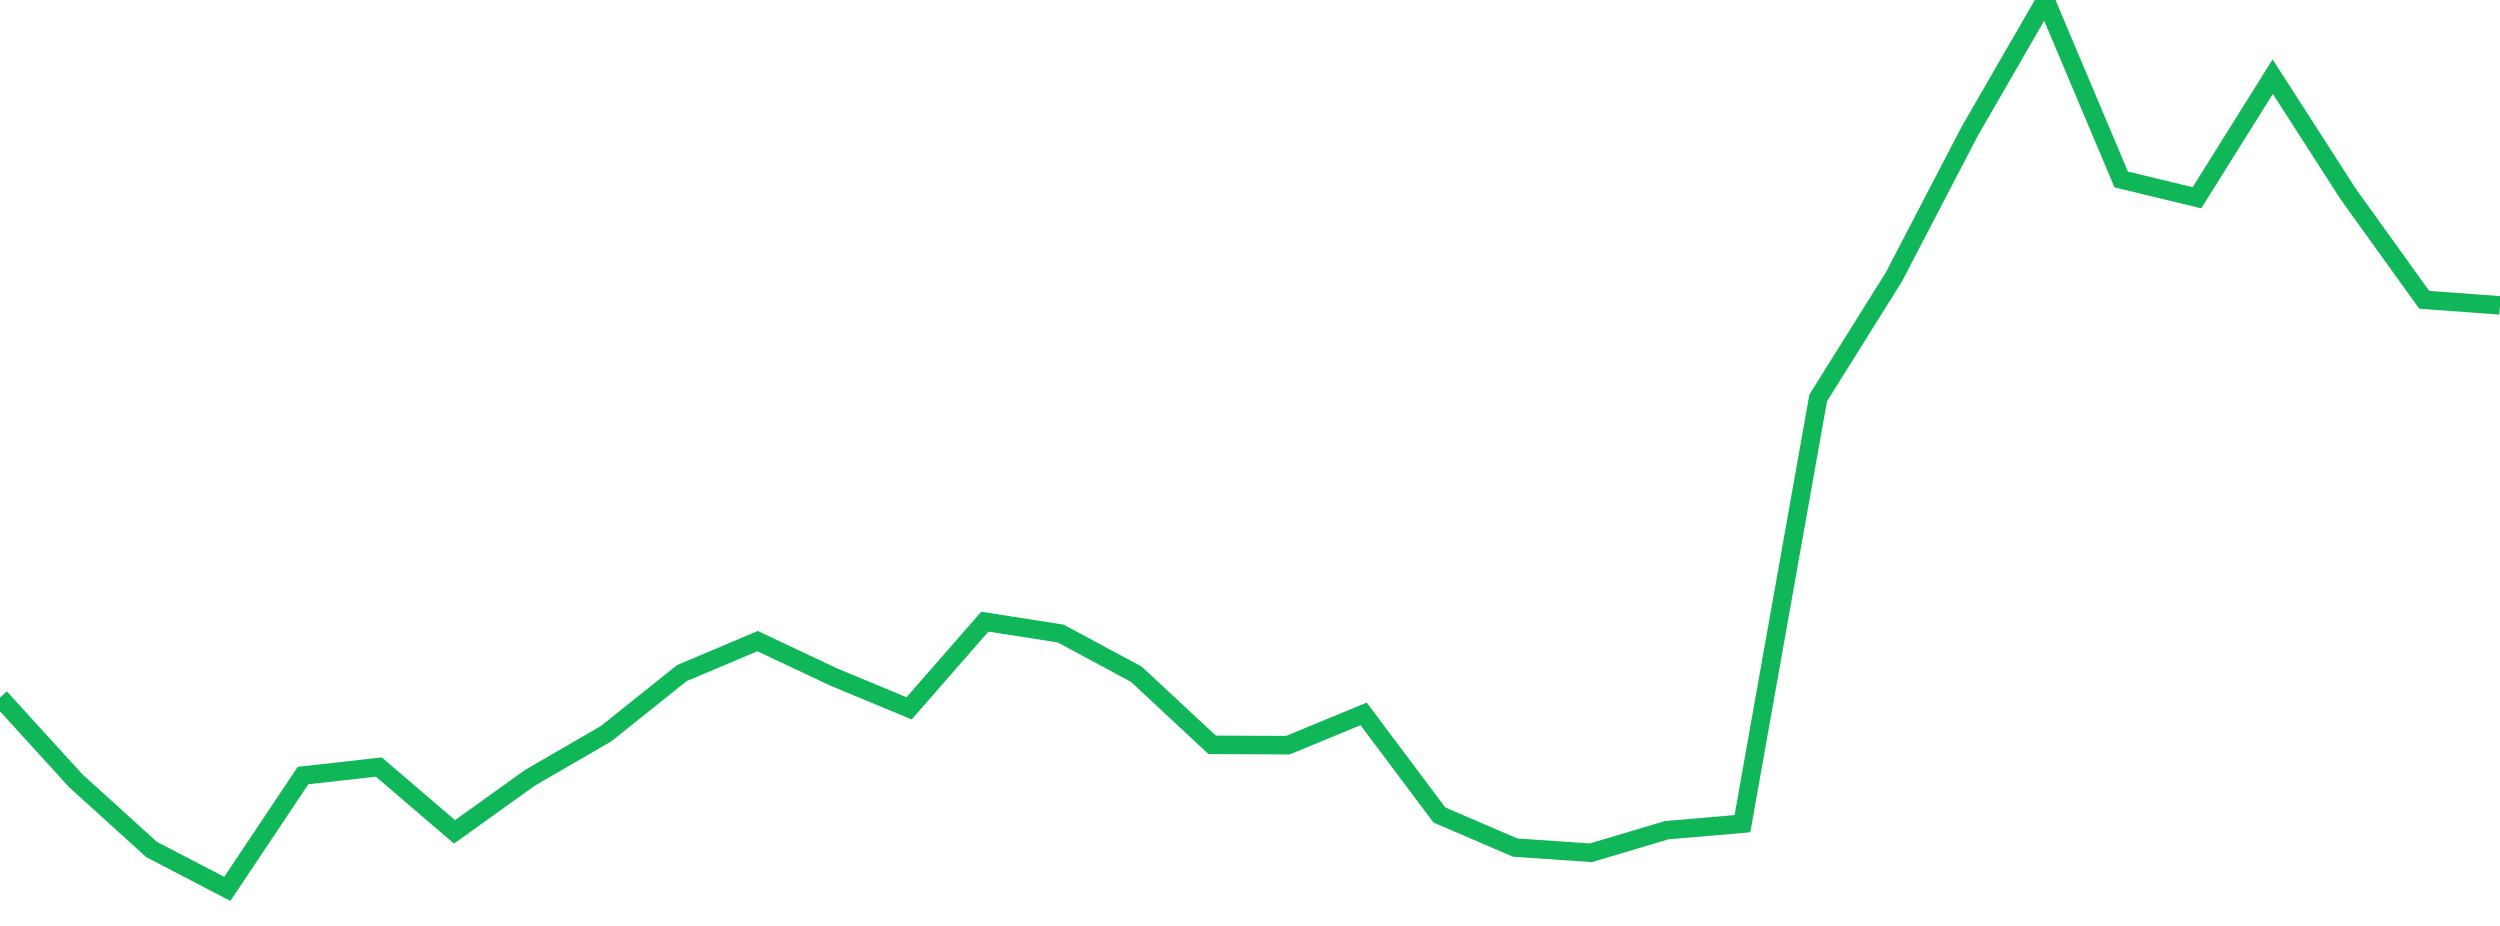 <?xml version="1.0" standalone="no"?>
<!DOCTYPE svg PUBLIC "-//W3C//DTD SVG 1.1//EN" "http://www.w3.org/Graphics/SVG/1.1/DTD/svg11.dtd">
<svg width="135" height="50" viewBox="0 0 135 50" preserveAspectRatio="none" class="sparkline" xmlns="http://www.w3.org/2000/svg"
xmlns:xlink="http://www.w3.org/1999/xlink"><path  class="sparkline--line" d="M 0 37.67 L 0 37.67 L 4.091 42.16 L 8.182 45.87 L 12.273 48 L 16.364 41.88 L 20.455 41.42 L 24.545 44.92 L 28.636 41.99 L 32.727 39.62 L 36.818 36.35 L 40.909 34.62 L 45 36.55 L 49.091 38.25 L 53.182 33.57 L 57.273 34.21 L 61.364 36.41 L 65.455 40.22 L 69.545 40.24 L 73.636 38.55 L 77.727 44.01 L 81.818 45.77 L 85.909 46.05 L 90 44.83 L 94.091 44.48 L 98.182 21.49 L 102.273 14.95 L 106.364 7.09 L 110.455 0 L 114.545 9.69 L 118.636 10.68 L 122.727 4.14 L 126.818 10.5 L 130.909 16.19 L 135 16.49" fill="none" stroke-width="1" stroke="#10b759"></path></svg>
